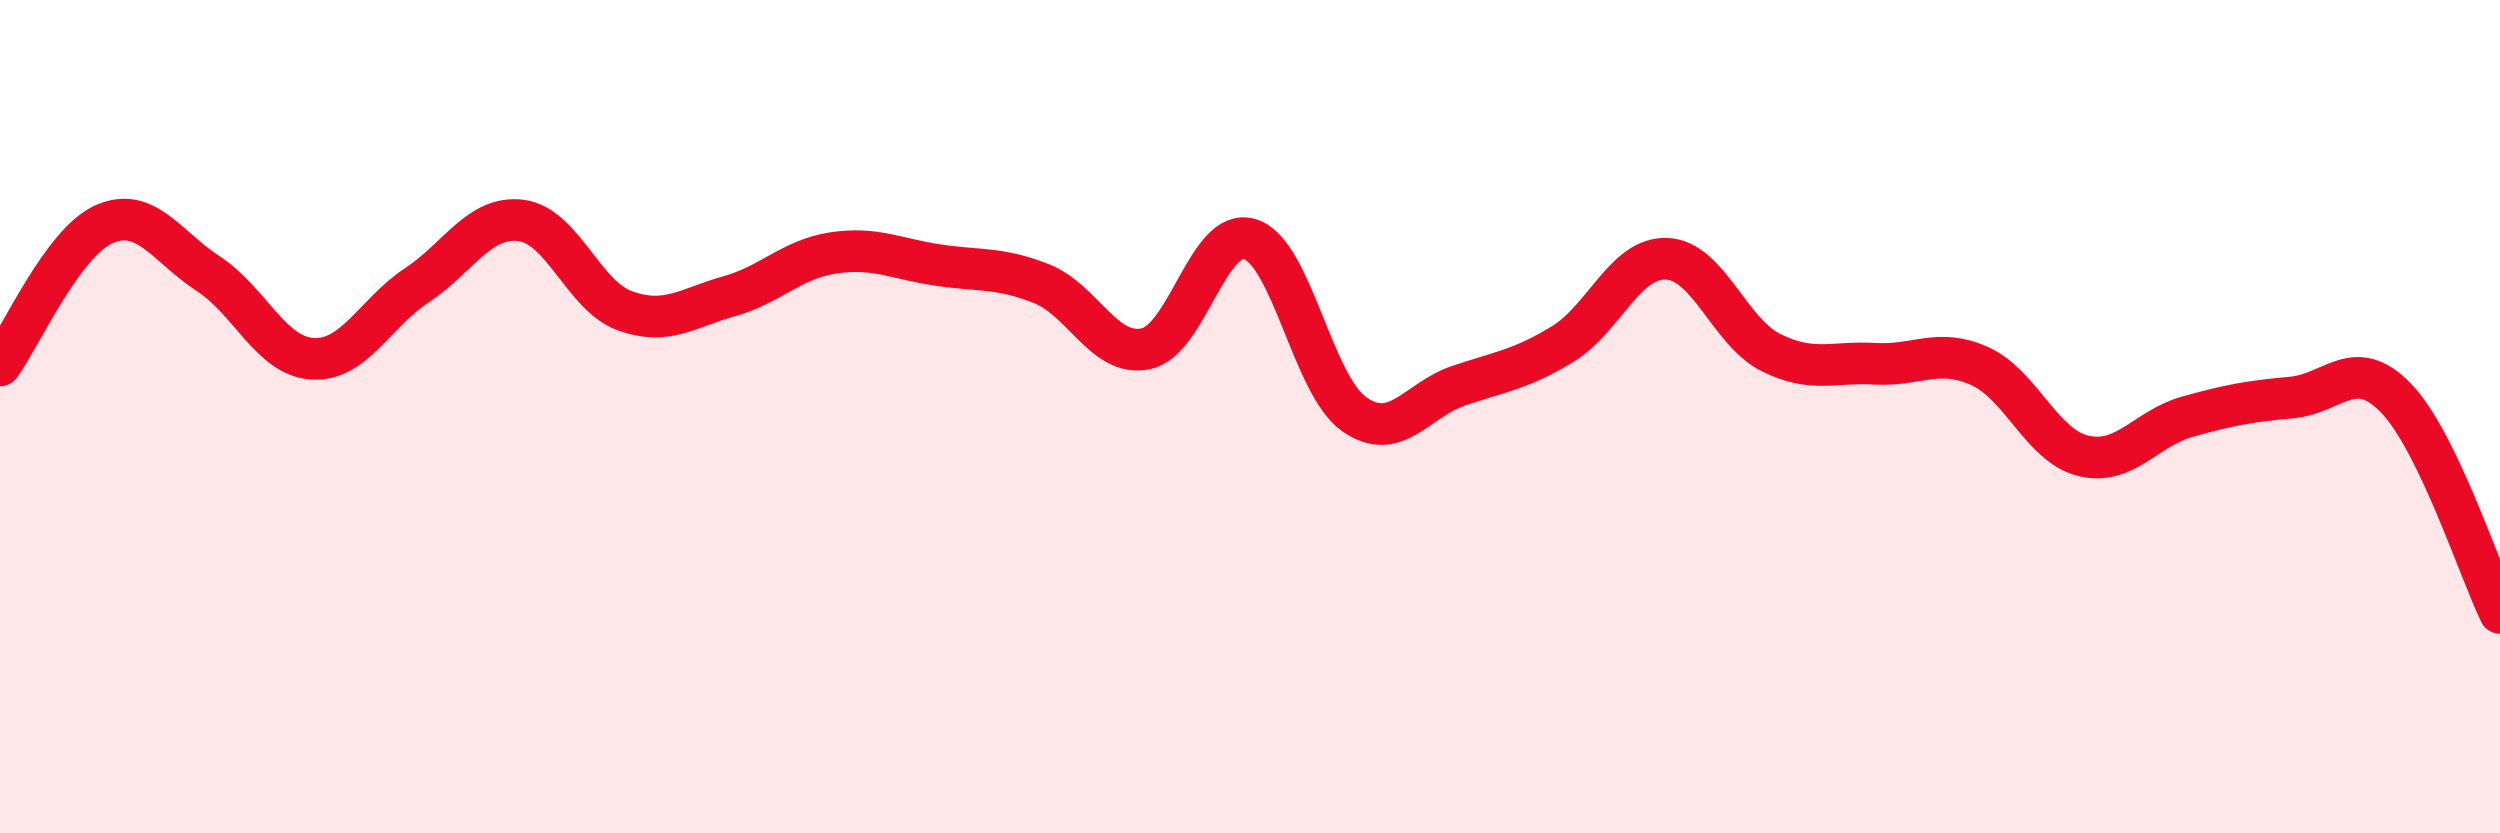 
    <svg width="60" height="20" viewBox="0 0 60 20" xmlns="http://www.w3.org/2000/svg">
      <path
        d="M 0,8.77 C 0.5,8.09 1.5,5.82 2.5,5.38 C 3.5,4.94 4,5.92 5,6.57 C 6,7.22 6.5,8.55 7.5,8.61 C 8.5,8.67 9,7.51 10,6.85 C 11,6.19 11.5,5.17 12.5,5.29 C 13.5,5.41 14,7.1 15,7.46 C 16,7.82 16.5,7.39 17.5,7.11 C 18.5,6.83 19,6.22 20,6.07 C 21,5.92 21.5,6.21 22.5,6.36 C 23.5,6.51 24,6.41 25,6.81 C 26,7.21 26.5,8.58 27.5,8.37 C 28.5,8.16 29,5.43 30,5.74 C 31,6.05 31.5,9.24 32.5,9.94 C 33.5,10.64 34,9.6 35,9.26 C 36,8.92 36.5,8.87 37.5,8.26 C 38.5,7.65 39,6.17 40,6.21 C 41,6.25 41.5,7.96 42.5,8.46 C 43.5,8.96 44,8.67 45,8.73 C 46,8.79 46.5,8.34 47.5,8.78 C 48.5,9.22 49,10.7 50,10.94 C 51,11.18 51.5,10.28 52.5,10 C 53.5,9.72 54,9.63 55,9.54 C 56,9.45 56.5,8.52 57.5,9.55 C 58.5,10.58 59.5,13.68 60,14.71L60 20L0 20Z"
        fill="#EB0A25"
        opacity="0.1"
        stroke-linecap="round"
        stroke-linejoin="round"
      />
      <path
        d="M 0,8.77 C 0.5,8.09 1.5,5.82 2.5,5.38 C 3.5,4.94 4,5.92 5,6.57 C 6,7.22 6.5,8.55 7.5,8.61 C 8.5,8.67 9,7.51 10,6.85 C 11,6.19 11.5,5.17 12.5,5.29 C 13.5,5.41 14,7.1 15,7.46 C 16,7.82 16.5,7.39 17.5,7.11 C 18.5,6.83 19,6.22 20,6.07 C 21,5.92 21.5,6.21 22.5,6.36 C 23.5,6.51 24,6.41 25,6.81 C 26,7.21 26.5,8.58 27.5,8.37 C 28.5,8.16 29,5.43 30,5.74 C 31,6.05 31.5,9.24 32.5,9.94 C 33.5,10.64 34,9.6 35,9.26 C 36,8.92 36.5,8.87 37.5,8.26 C 38.5,7.65 39,6.17 40,6.21 C 41,6.25 41.5,7.96 42.5,8.46 C 43.5,8.96 44,8.67 45,8.73 C 46,8.79 46.5,8.34 47.5,8.78 C 48.5,9.22 49,10.7 50,10.94 C 51,11.18 51.5,10.28 52.5,10 C 53.5,9.72 54,9.63 55,9.54 C 56,9.45 56.5,8.52 57.5,9.55 C 58.5,10.58 59.5,13.68 60,14.71"
        stroke="#EB0A25"
        stroke-width="1"
        fill="none"
        stroke-linecap="round"
        stroke-linejoin="round"
      />
    </svg>
  